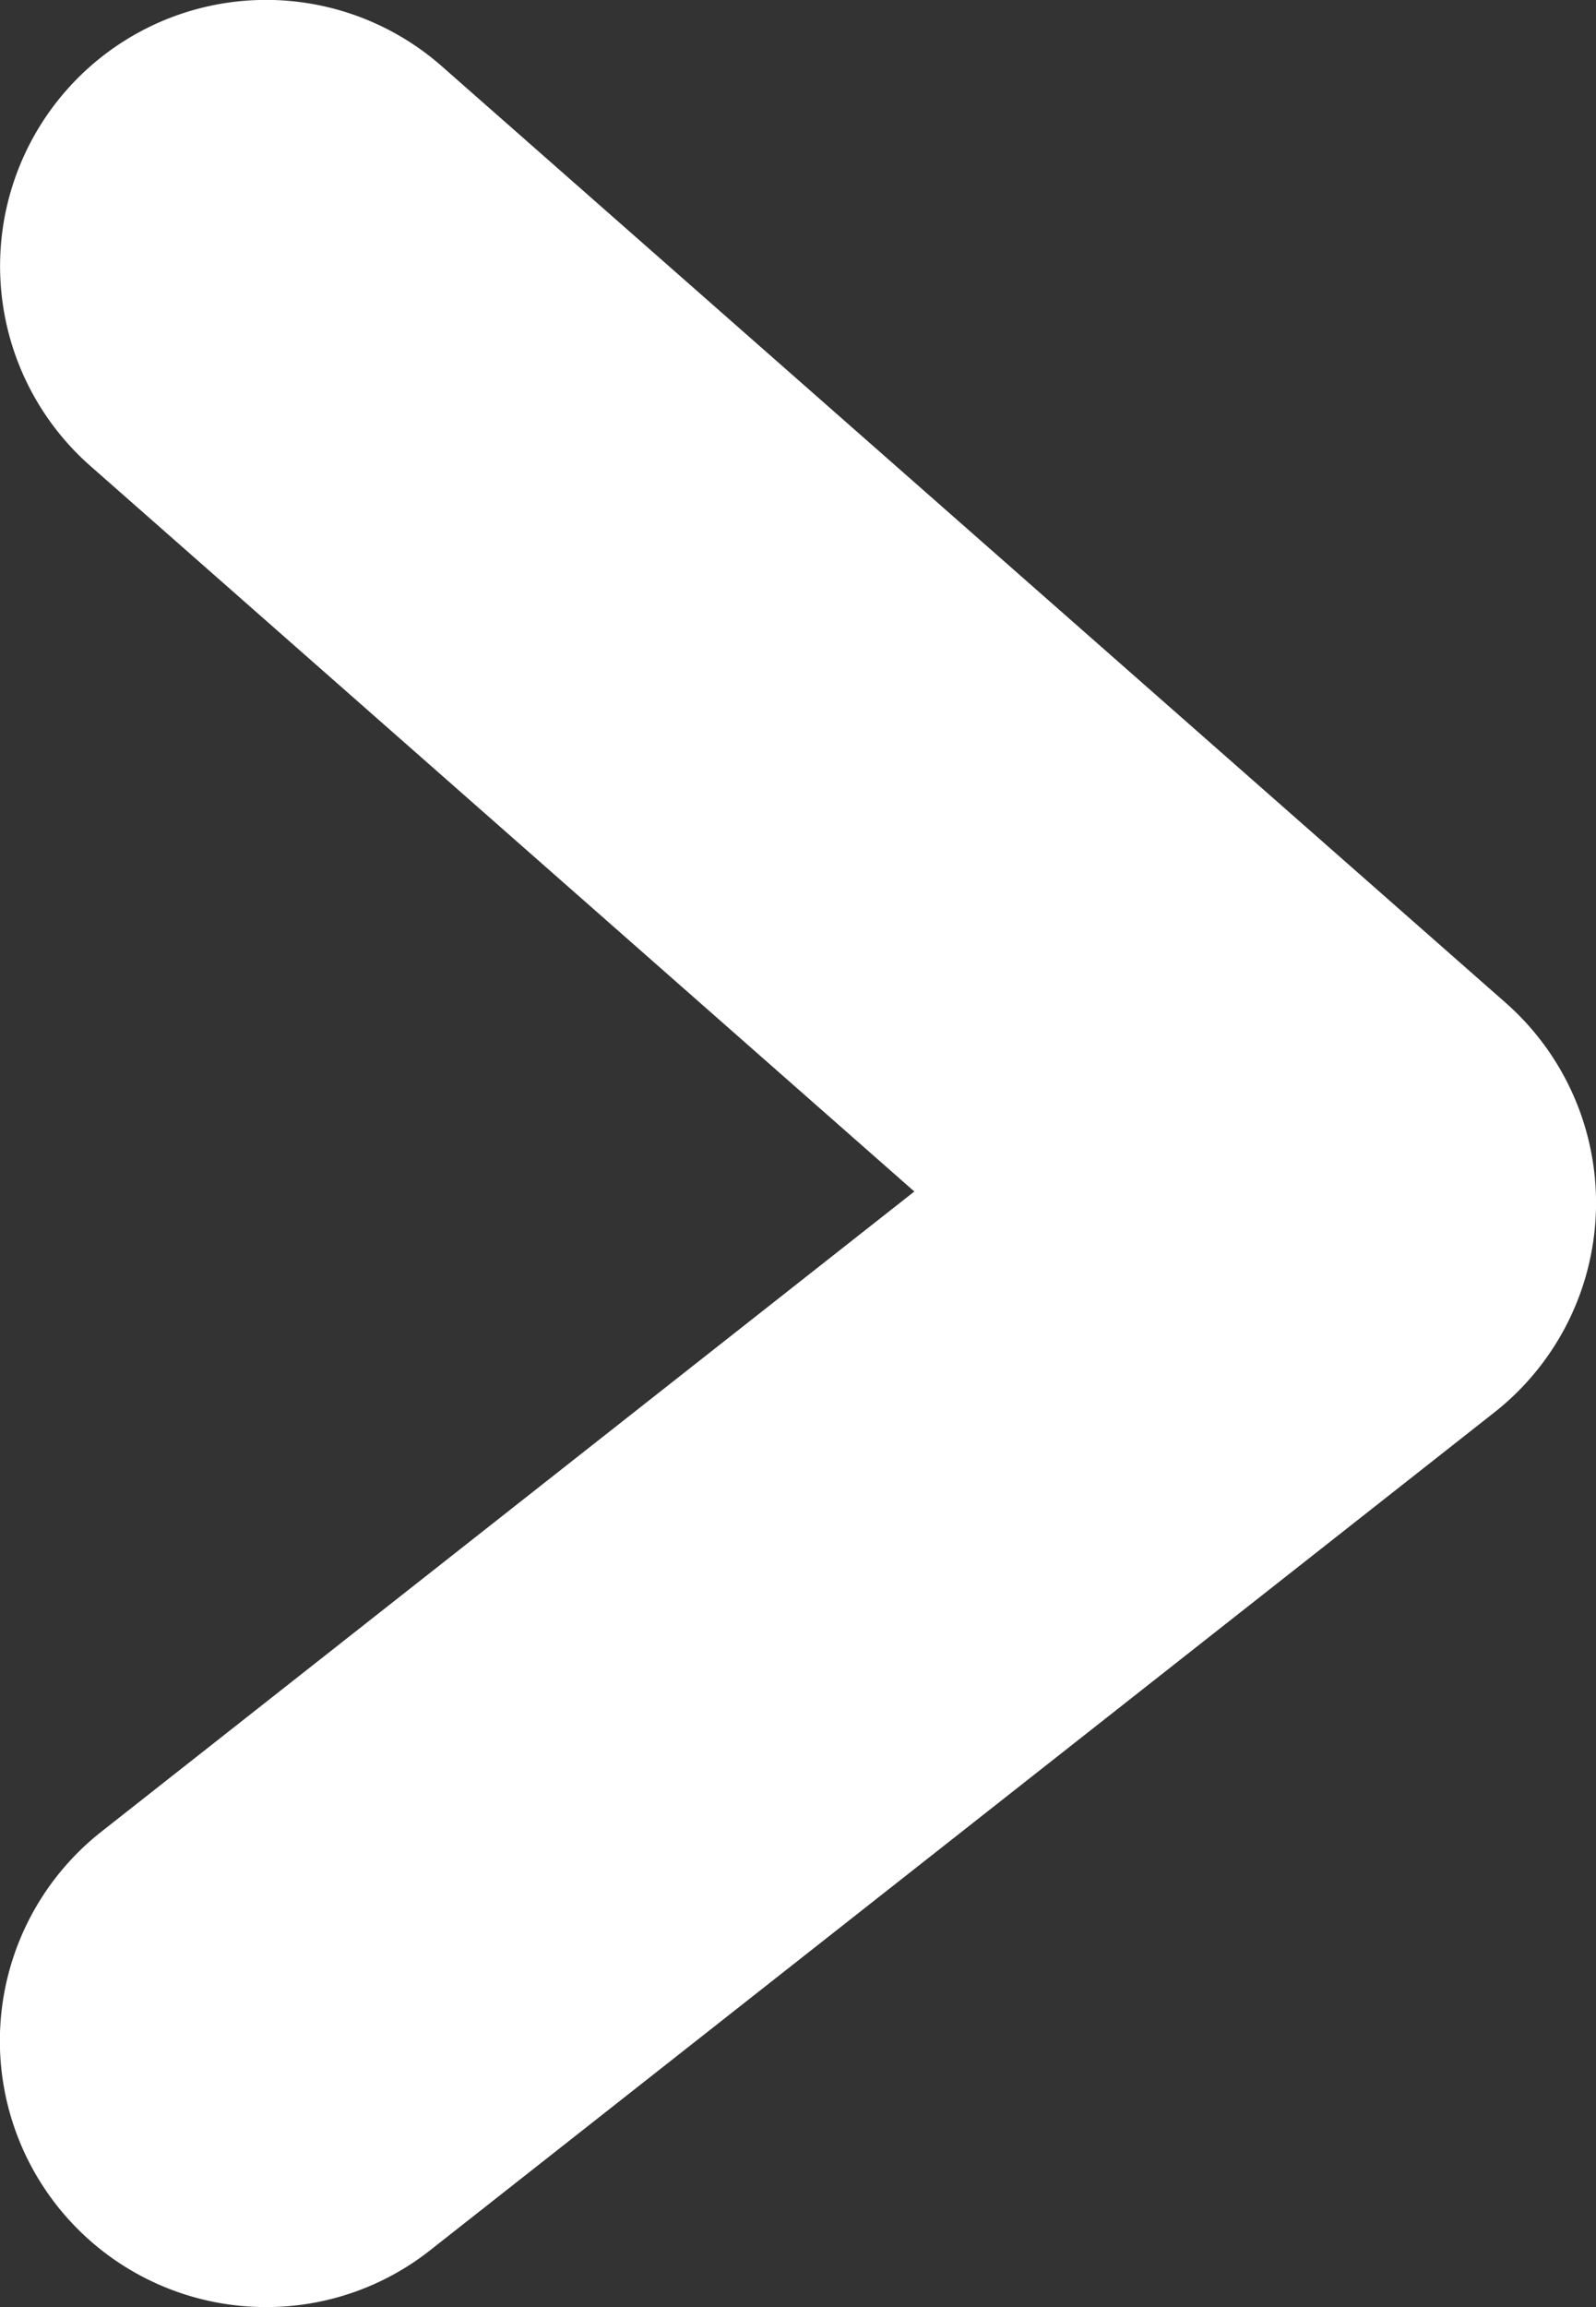 <svg xmlns="http://www.w3.org/2000/svg" viewBox="0 0 9 13" style="enable-background:new 0 0 9 13" xml:space="preserve"><rect x="0" y="0" width="9" height="13" fill="#333333" stroke="none"/><path style="fill:#fff" d="M1.501 13a1.5 1.5 0 0 1-.929-2.679l4.584-3.607L.51 2.626A1.5 1.5 0 0 1 2.491.373l6 5.278a1.502 1.502 0 0 1-.062 2.306l-6.001 4.721A1.491 1.491 0 0 1 1.5 13z"/></svg>